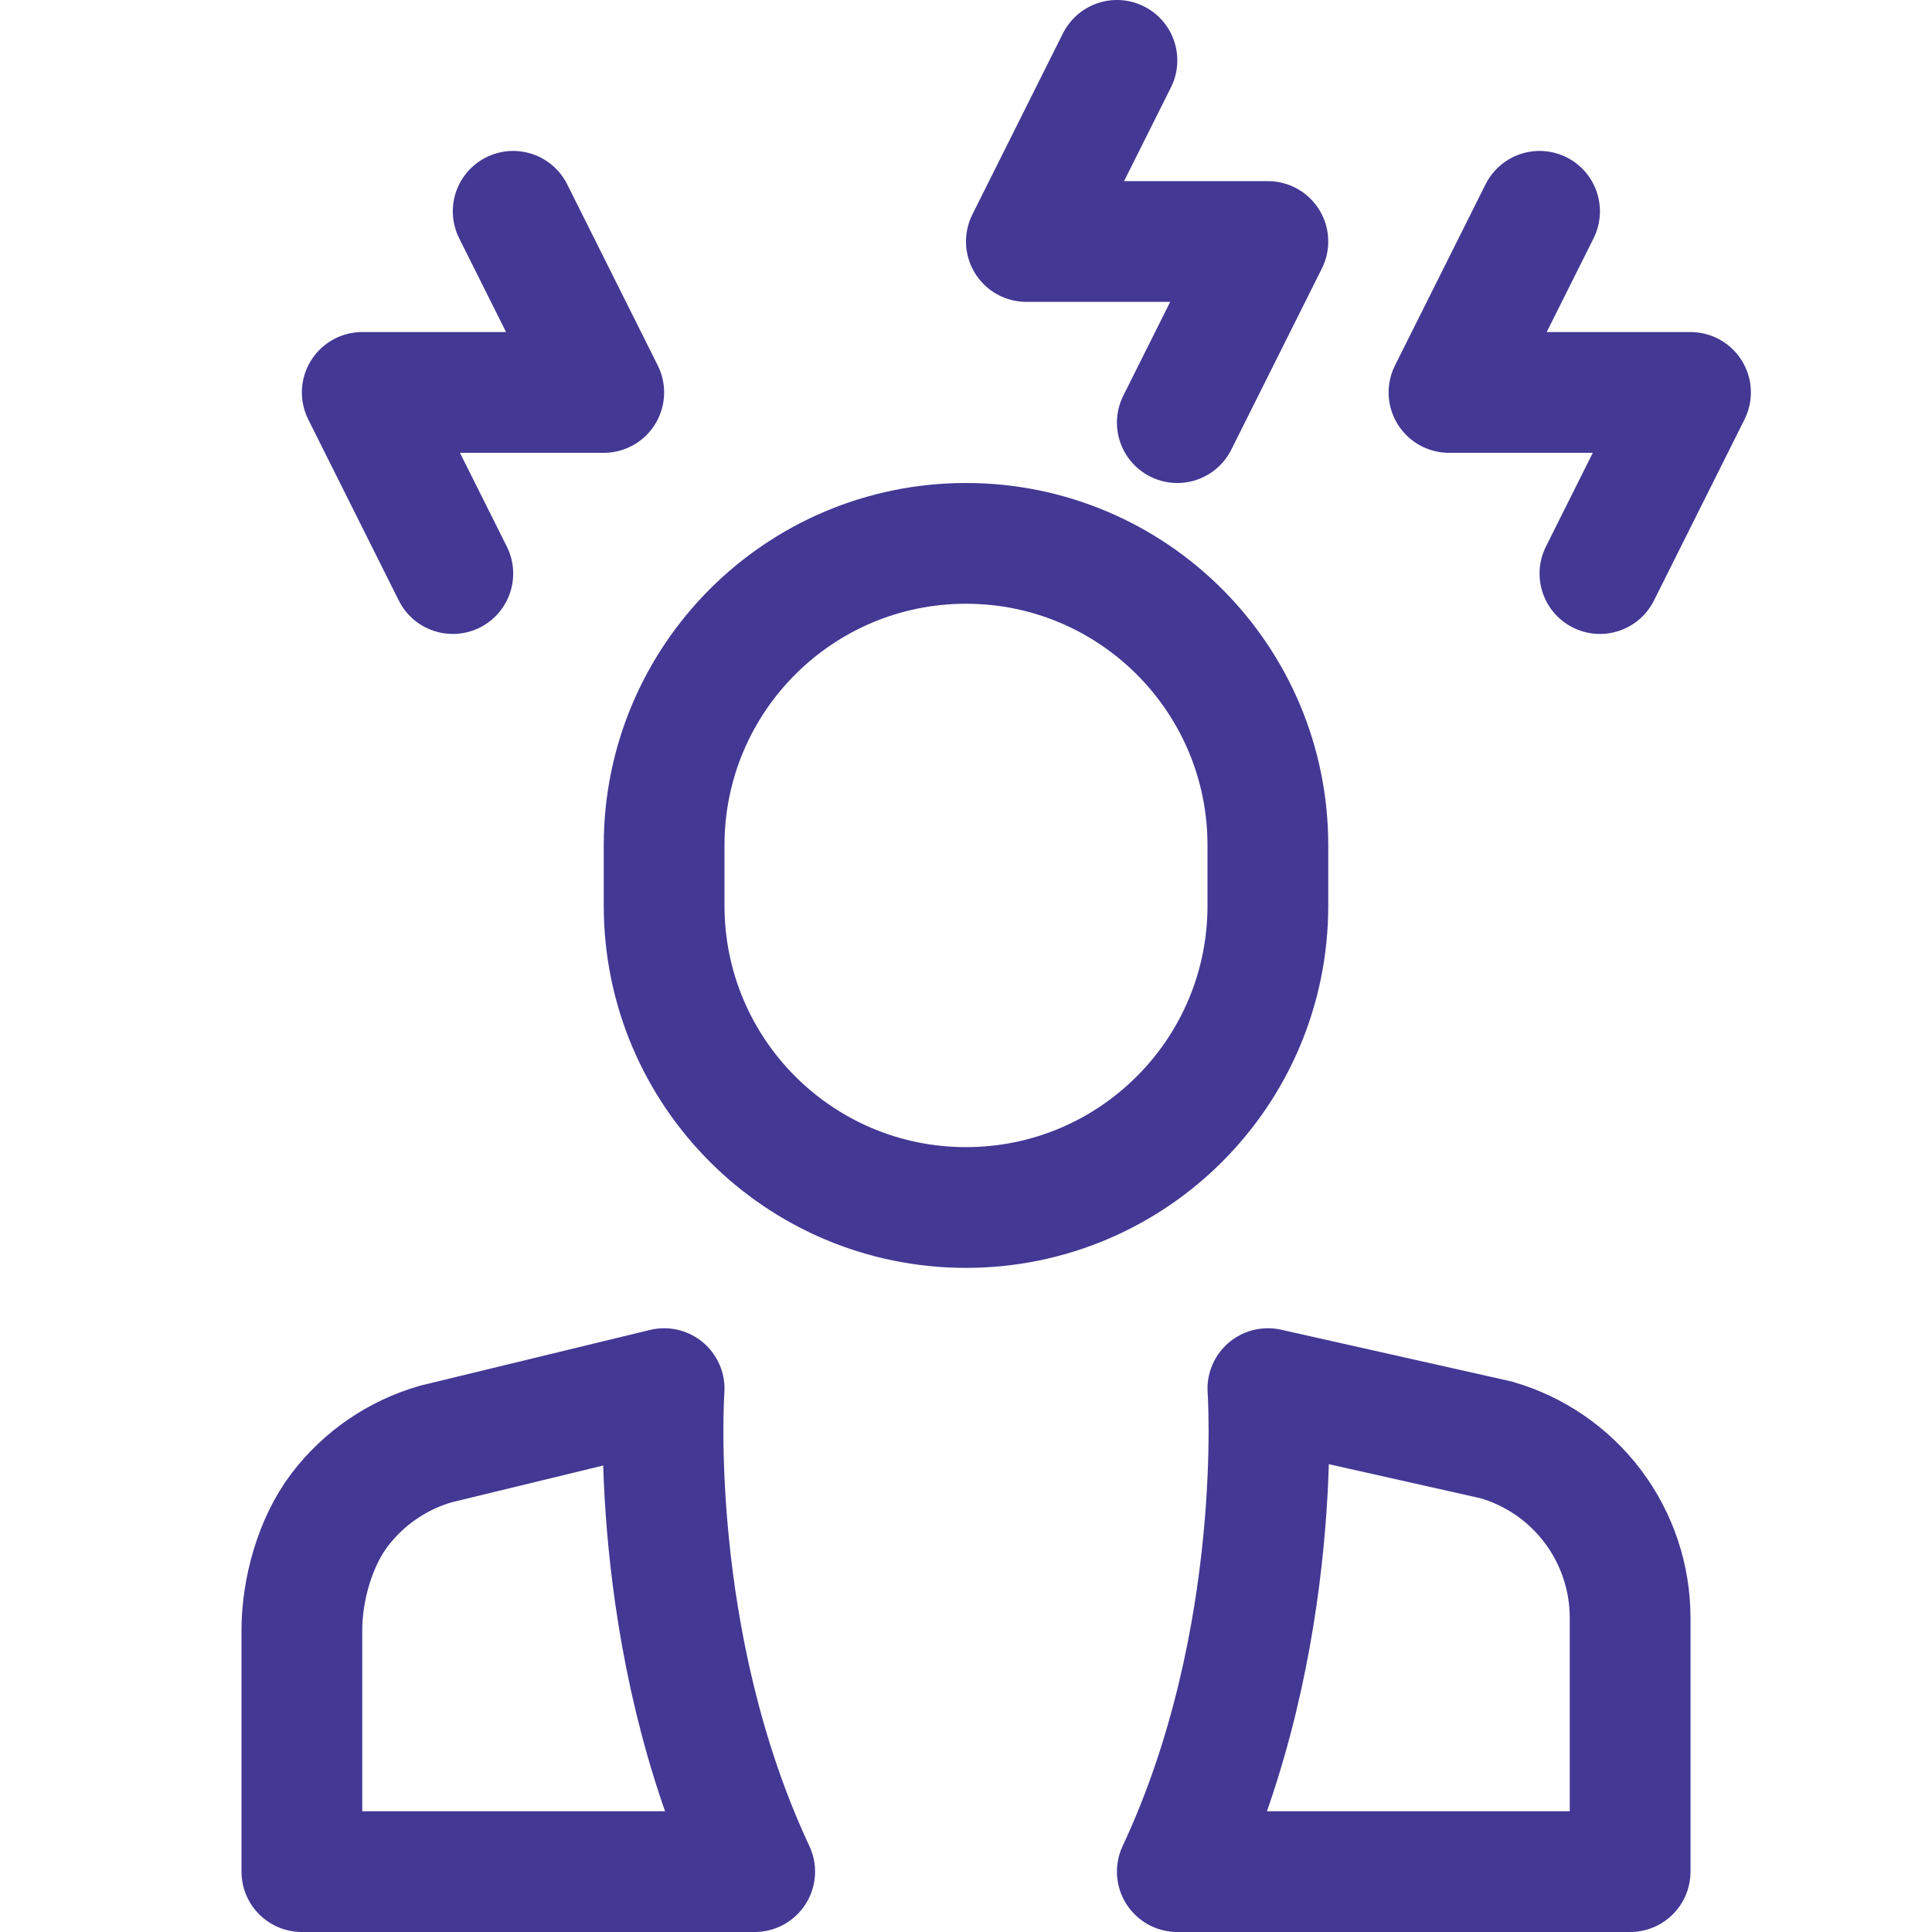 <svg width="64" height="64" viewBox="0 0 64 64" fill="none" xmlns="http://www.w3.org/2000/svg">
<path d="M32 40C26.477 40 22 35.523 22 30V28C22 22.477 26.477 18 32 18C37.523 18 42 22.477 42 28V30C42 35.523 37.523 40 32 40Z" stroke="#433894" stroke-width="4" stroke-linecap="round" stroke-linejoin="round"/>
<path d="M22 46L14.447 47.832C13.165 48.198 12.039 48.972 11.236 50.036C10.434 51.1 10 52.667 10 54L10 62H25C21.408 54.333 22 46 22 46Z" stroke="#433894" stroke-width="4" stroke-miterlimit="10" stroke-linecap="round" stroke-linejoin="round"/>
<path d="M42 46L49.553 47.696C50.834 48.062 51.962 48.836 52.764 49.9C53.566 50.964 54 52.26 54 53.593V62L39 62C42.592 54.333 42 46 42 46Z" stroke="#433894" stroke-width="4" stroke-miterlimit="10" stroke-linecap="round" stroke-linejoin="round"/>
<path d="M15 19L12 13H20L17 7" stroke="#433894" stroke-width="4" stroke-linecap="round" stroke-linejoin="round"/>
<path d="M53 19L56 13H48L51 7" stroke="#433894" stroke-width="4" stroke-linecap="round" stroke-linejoin="round"/>
<path d="M39 14L42 8H34L37 2" stroke="#433894" stroke-width="4" stroke-linecap="round" stroke-linejoin="round"/>
</svg>
